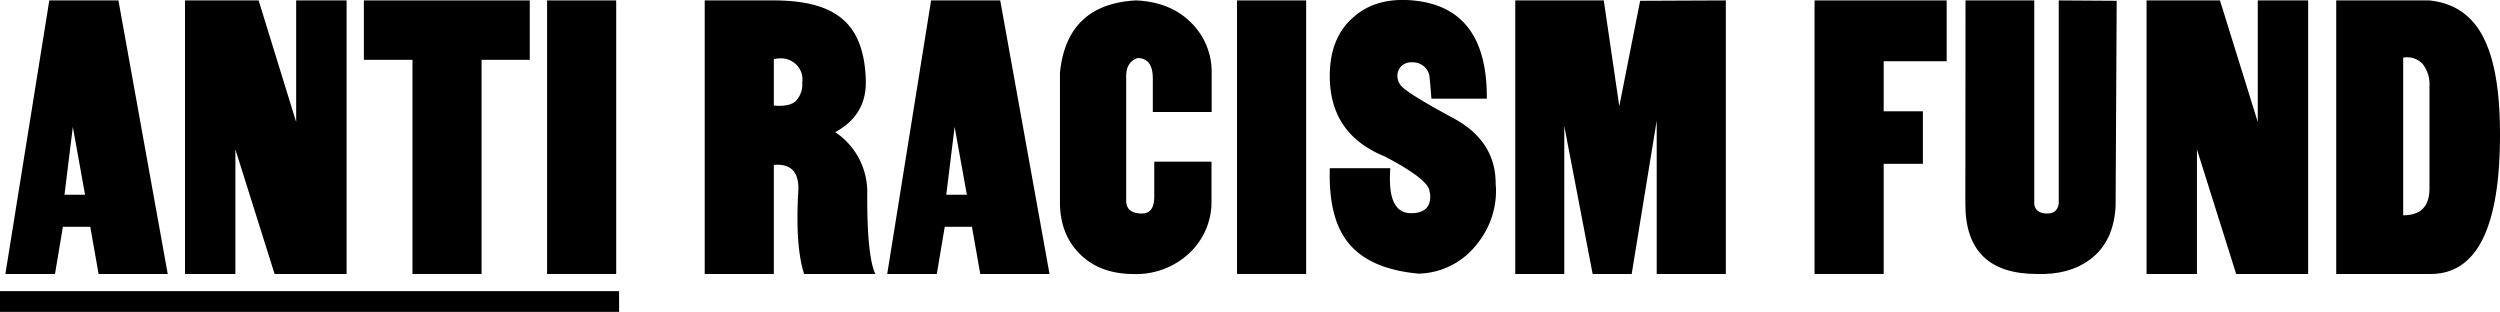 <svg xmlns="http://www.w3.org/2000/svg" viewBox="0 0 599.32 74.77"><g id="Layer_2" data-name="Layer 2"><g id="Layer_1-2" data-name="Layer 1"><path d="M40.21,65.68H23.64l-2-11.31H15.08l-1.9,11.31H1.29L11.82.1H28.39Zm-19.82-19L17.46,30.42l-2,16.27Z"/><path d="M71,.1H83.09V65.68H65.83l-9.4-29.86V65.68H44.35V.1H62L71,29.26Z"/><path d="M127,.1V14.34H115.45V65.68H98.88V14.34H87.23V.1Z"/><path d="M131.15.1h16.57V65.68H131.15Z"/><path d="M209.84,65.68H192.76q-2.16-6.84-1.38-19.91.17-3.37-1.3-4.94t-4.57-1.3V65.68H168.94V.1h16.57q10.88,0,16.05,4.14,5.77,4.49,6,15.19.17,8.19-7.34,12.25a17.23,17.23,0,0,1,7.68,14.84Q207.85,61.44,209.84,65.68ZM192.32,19.73a4.9,4.9,0,0,0-.94-3.68A5.16,5.16,0,0,0,186.89,14a6.8,6.8,0,0,0-1.38.17V25.3c2.47.23,4.23-.13,5.26-1.07A5.82,5.82,0,0,0,192.32,19.73Z"/><path d="M251.6,65.68H235l-2-11.31h-6.52l-1.9,11.31H212.69L223.21.1h16.57Zm-19.82-19-2.93-16.27-2,16.27Z"/><path d="M254.1,17.44Q255.74,1,272.31.1q8.19.35,13.16,5.26a16.6,16.6,0,0,1,5,12.26v9.23H276.36V18.77c0-3.18-1.2-4.81-3.62-4.86q-2.76.94-2.76,4.32V48.07c0,2,1.15,3,3.45,3.11s3.28-1.26,3.28-4.14V38.76h13.72V48a16.8,16.8,0,0,1-5.27,12.64,18.55,18.55,0,0,1-13.37,5.05q-8.28,0-13.11-5Q254.11,56,254.1,48.51Z"/><path d="M296.55.1h16.57V65.68H296.55Z"/><path d="M318.81,17q.35-8.28,5.61-12.85Q329.34-.25,337.11,0q19.5.78,19.32,23.65H343.15q-.43-5.44-.52-5.7a4,4,0,0,0-4-3,3.37,3.37,0,0,0-2.63.86,3.11,3.11,0,0,0-1,2.33,3.65,3.65,0,0,0,1.12,2.68q2.07,2,12.29,7.51t10.14,15.79a14.11,14.11,0,0,1,.09,1.64A20.25,20.25,0,0,1,354,58.6a18.2,18.2,0,0,1-13.89,7q-12.44-1.12-17.43-8.11-4.23-5.86-3.89-17.17h14.5c-.06.92-.09,1.78-.09,2.59q0,8.37,5.27,8.19c2.93-.05,4.4-1.38,4.4-4a4.53,4.53,0,0,0-.17-1.21q-.18-2.85-10.7-8.37Q318.21,31.94,318.81,17Z"/><path d="M413.73.1V65.68H397.16V28.92l-6,36.76H381.8L375,30.21V65.68H363.25V.1h21.22l3.72,25.37,5-25.28Z"/><path d="M435,65.68V.1h31.67V14.68h-15.1v12h9.4V39.27h-9.4V65.68Z"/><path d="M471.19.1h16.48V48.93q.25,2.09,2.76,2.25c1.84.12,2.88-.69,3.11-2.41V.1l13.89.09-.26,49.18Q506.74,58,501,62.23q-5,3.71-12.68,3.45-17.17,0-17.17-16.76Z"/><path d="M541.25.1h12.08V65.68H536.07l-9.4-29.86V65.68H514.59V.1h17.6l9.06,29.16Z"/><path d="M599.32,32.28q0,33.41-16.65,33.4H560.06V.1h22.26q9.58.95,13.55,10Q599.32,17.7,599.32,32.28ZM582.41,45.21V20.65a7.82,7.82,0,0,0-1.64-5.32,5.05,5.05,0,0,0-4.66-1.51V51.61Q582.41,51.61,582.41,45.21Z"/><rect y="69.8" width="148.41" height="4.97"/></g></g></svg>